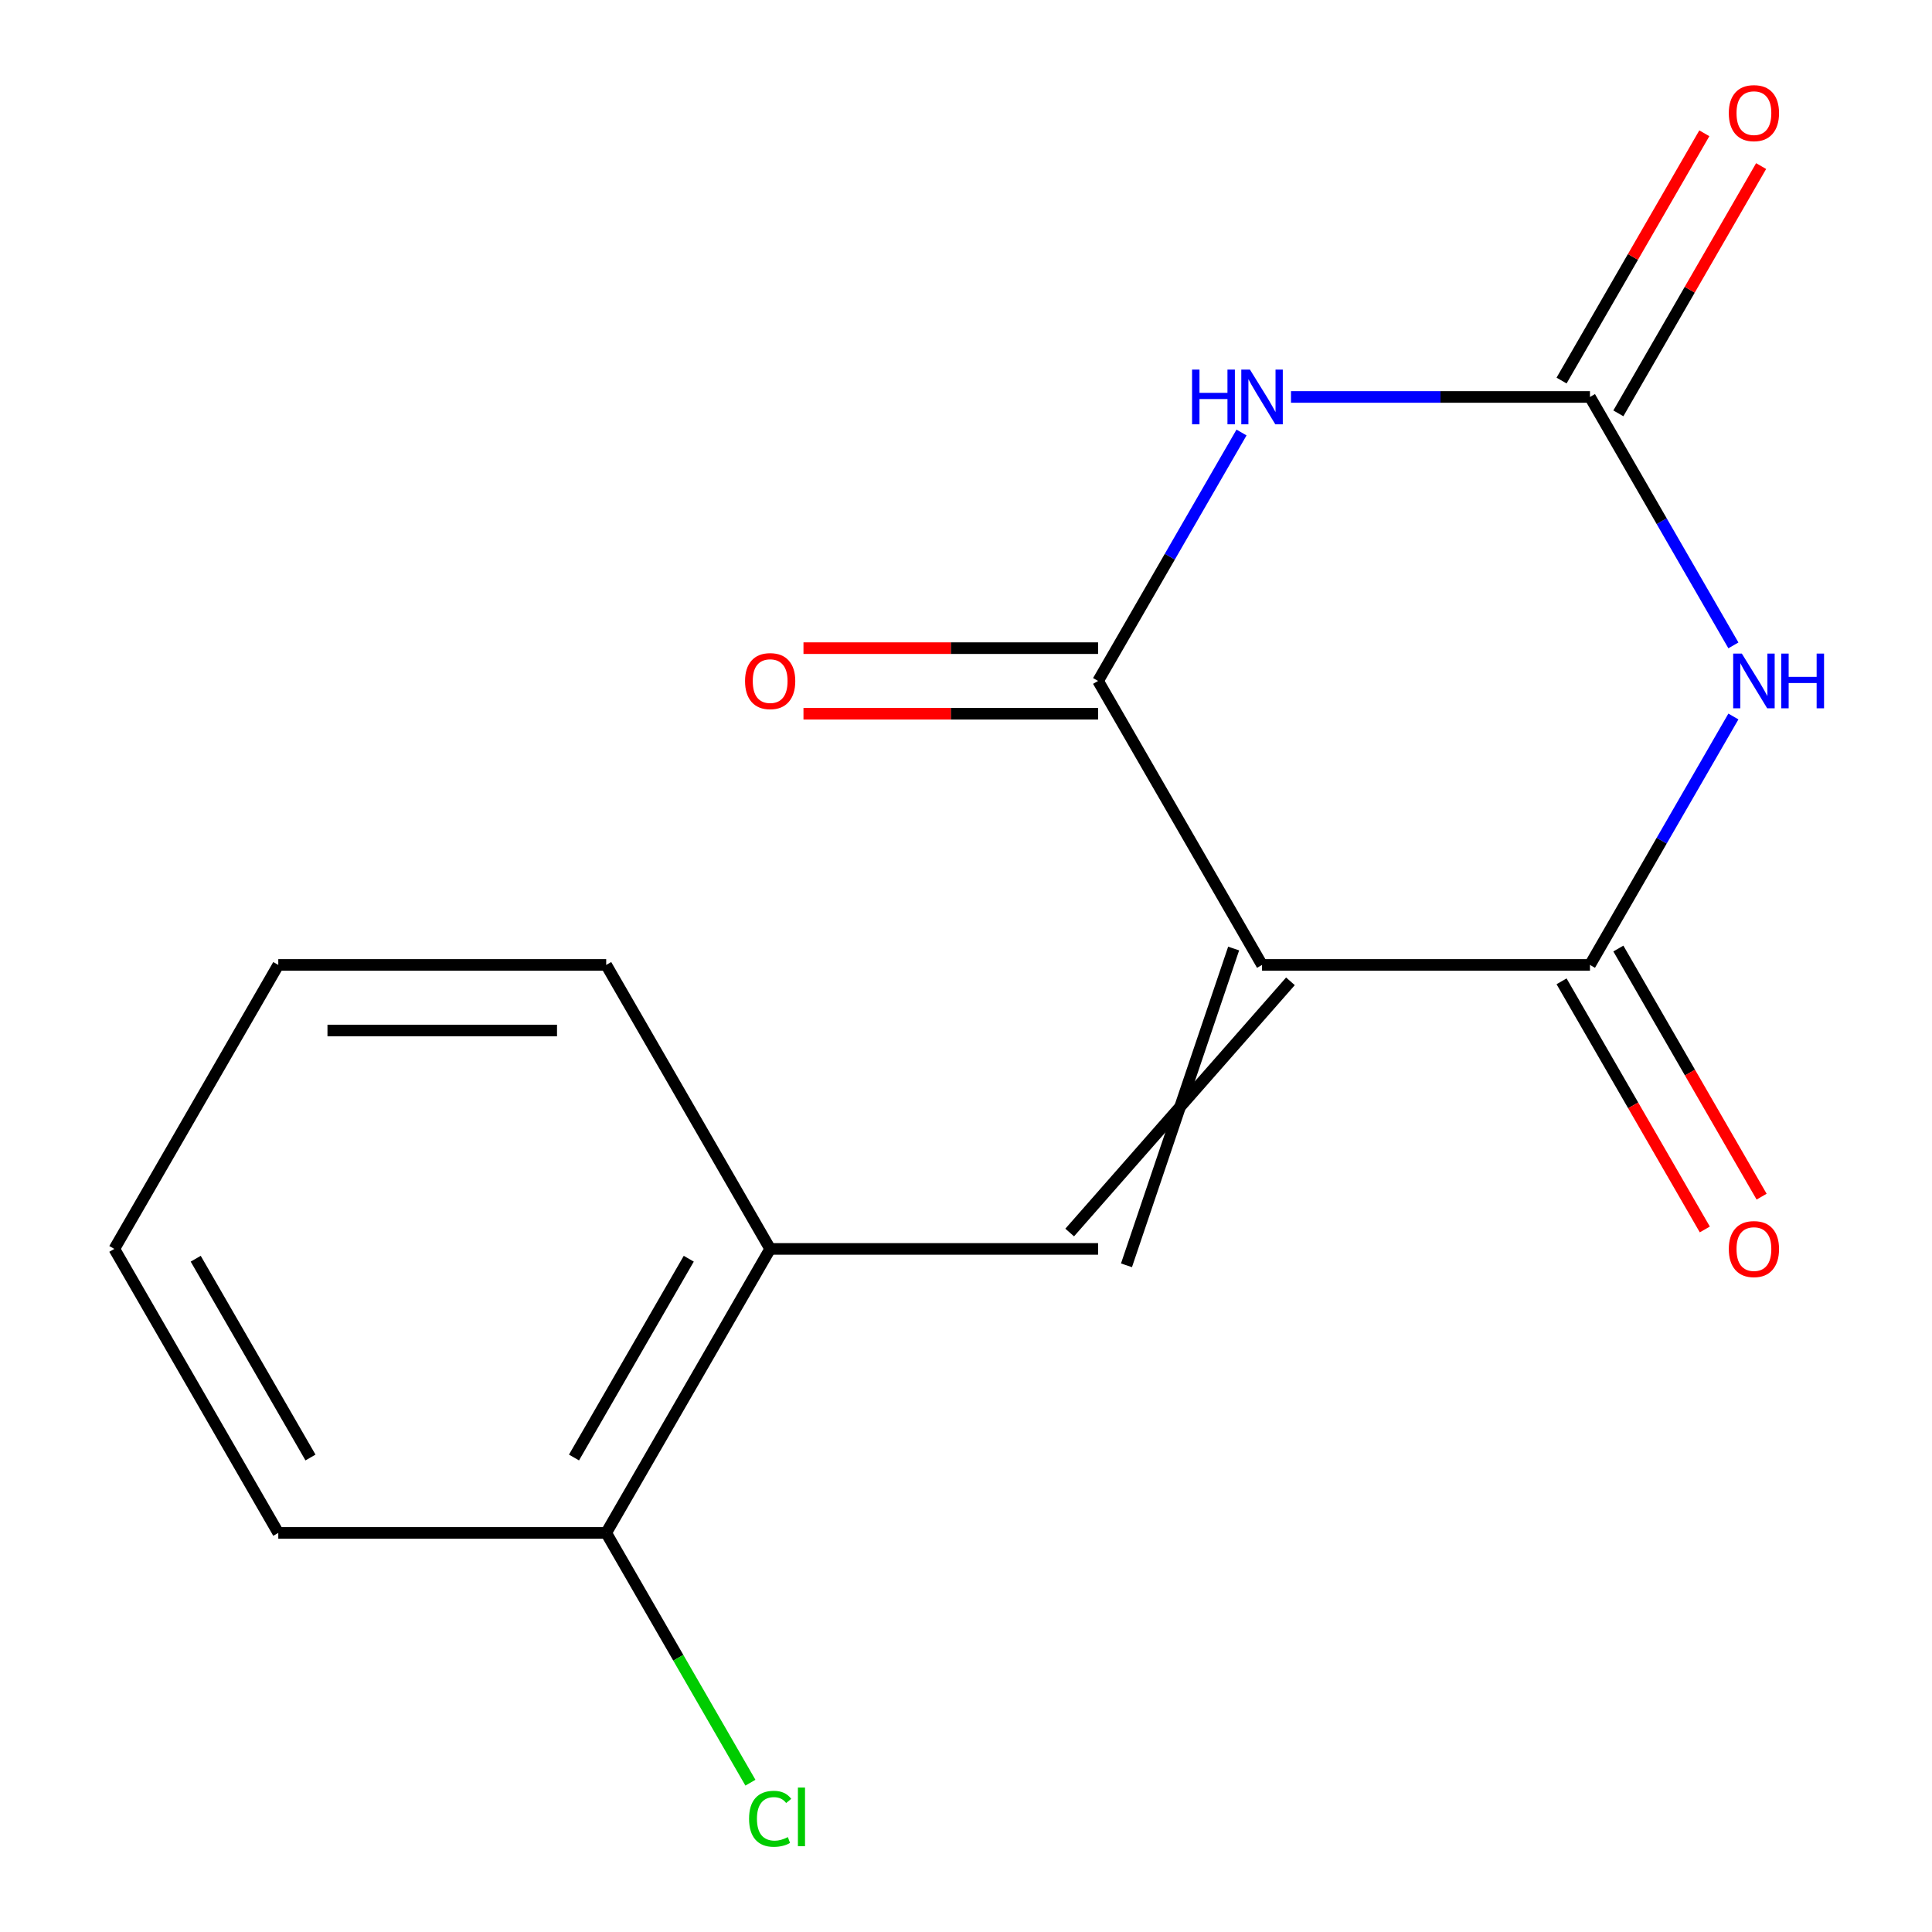 <?xml version='1.0' encoding='iso-8859-1'?>
<svg version='1.1' baseProfile='full'
              xmlns='http://www.w3.org/2000/svg'
                      xmlns:rdkit='http://www.rdkit.org/xml'
                      xmlns:xlink='http://www.w3.org/1999/xlink'
                  xml:space='preserve'
width='1000px' height='1000px' viewBox='0 0 1000 1000'>
<!-- END OF HEADER -->
<rect style='opacity:1.0;fill:#FFFFFF;stroke:none' width='1000' height='1000' x='0' y='0'> </rect>
<path class='bond-2' d='M 653.231,499.445 L 568.366,352.454' style='fill:none;fill-rule:evenodd;stroke:#000000;stroke-width:6px;stroke-linecap:butt;stroke-linejoin:miter;stroke-opacity:1' />
<path class='bond-3' d='M 653.231,499.445 L 822.962,499.445' style='fill:none;fill-rule:evenodd;stroke:#000000;stroke-width:6px;stroke-linecap:butt;stroke-linejoin:miter;stroke-opacity:1' />
<path class='bond-5' d='M 638.532,490.959 L 583.065,654.923' style='fill:none;fill-rule:evenodd;stroke:#000000;stroke-width:6px;stroke-linecap:butt;stroke-linejoin:miter;stroke-opacity:1' />
<path class='bond-5' d='M 667.93,507.932 L 553.667,637.95' style='fill:none;fill-rule:evenodd;stroke:#000000;stroke-width:6px;stroke-linecap:butt;stroke-linejoin:miter;stroke-opacity:1' />
<path class='bond-0' d='M 897.202,370.858 L 860.082,435.152' style='fill:none;fill-rule:evenodd;stroke:#0000FF;stroke-width:6px;stroke-linecap:butt;stroke-linejoin:miter;stroke-opacity:1' />
<path class='bond-0' d='M 860.082,435.152 L 822.962,499.445' style='fill:none;fill-rule:evenodd;stroke:#000000;stroke-width:6px;stroke-linecap:butt;stroke-linejoin:miter;stroke-opacity:1' />
<path class='bond-4' d='M 897.202,334.051 L 860.082,269.757' style='fill:none;fill-rule:evenodd;stroke:#0000FF;stroke-width:6px;stroke-linecap:butt;stroke-linejoin:miter;stroke-opacity:1' />
<path class='bond-4' d='M 860.082,269.757 L 822.962,205.463' style='fill:none;fill-rule:evenodd;stroke:#000000;stroke-width:6px;stroke-linecap:butt;stroke-linejoin:miter;stroke-opacity:1' />
<path class='bond-1' d='M 642.606,223.867 L 605.486,288.161' style='fill:none;fill-rule:evenodd;stroke:#0000FF;stroke-width:6px;stroke-linecap:butt;stroke-linejoin:miter;stroke-opacity:1' />
<path class='bond-1' d='M 605.486,288.161 L 568.366,352.454' style='fill:none;fill-rule:evenodd;stroke:#000000;stroke-width:6px;stroke-linecap:butt;stroke-linejoin:miter;stroke-opacity:1' />
<path class='bond-16' d='M 668.214,205.463 L 745.588,205.463' style='fill:none;fill-rule:evenodd;stroke:#0000FF;stroke-width:6px;stroke-linecap:butt;stroke-linejoin:miter;stroke-opacity:1' />
<path class='bond-16' d='M 745.588,205.463 L 822.962,205.463' style='fill:none;fill-rule:evenodd;stroke:#000000;stroke-width:6px;stroke-linecap:butt;stroke-linejoin:miter;stroke-opacity:1' />
<path class='bond-7' d='M 568.366,335.481 L 492.122,335.481' style='fill:none;fill-rule:evenodd;stroke:#000000;stroke-width:6px;stroke-linecap:butt;stroke-linejoin:miter;stroke-opacity:1' />
<path class='bond-7' d='M 492.122,335.481 L 415.878,335.481' style='fill:none;fill-rule:evenodd;stroke:#FF0000;stroke-width:6px;stroke-linecap:butt;stroke-linejoin:miter;stroke-opacity:1' />
<path class='bond-7' d='M 568.366,369.428 L 492.122,369.428' style='fill:none;fill-rule:evenodd;stroke:#000000;stroke-width:6px;stroke-linecap:butt;stroke-linejoin:miter;stroke-opacity:1' />
<path class='bond-7' d='M 492.122,369.428 L 415.878,369.428' style='fill:none;fill-rule:evenodd;stroke:#FF0000;stroke-width:6px;stroke-linecap:butt;stroke-linejoin:miter;stroke-opacity:1' />
<path class='bond-8' d='M 808.263,507.932 L 845.336,572.146' style='fill:none;fill-rule:evenodd;stroke:#000000;stroke-width:6px;stroke-linecap:butt;stroke-linejoin:miter;stroke-opacity:1' />
<path class='bond-8' d='M 845.336,572.146 L 882.41,636.36' style='fill:none;fill-rule:evenodd;stroke:#FF0000;stroke-width:6px;stroke-linecap:butt;stroke-linejoin:miter;stroke-opacity:1' />
<path class='bond-8' d='M 837.661,490.959 L 874.735,555.173' style='fill:none;fill-rule:evenodd;stroke:#000000;stroke-width:6px;stroke-linecap:butt;stroke-linejoin:miter;stroke-opacity:1' />
<path class='bond-8' d='M 874.735,555.173 L 911.809,619.387' style='fill:none;fill-rule:evenodd;stroke:#FF0000;stroke-width:6px;stroke-linecap:butt;stroke-linejoin:miter;stroke-opacity:1' />
<path class='bond-9' d='M 837.661,213.95 L 874.608,149.956' style='fill:none;fill-rule:evenodd;stroke:#000000;stroke-width:6px;stroke-linecap:butt;stroke-linejoin:miter;stroke-opacity:1' />
<path class='bond-9' d='M 874.608,149.956 L 911.555,85.962' style='fill:none;fill-rule:evenodd;stroke:#FF0000;stroke-width:6px;stroke-linecap:butt;stroke-linejoin:miter;stroke-opacity:1' />
<path class='bond-9' d='M 808.263,196.977 L 845.209,132.983' style='fill:none;fill-rule:evenodd;stroke:#000000;stroke-width:6px;stroke-linecap:butt;stroke-linejoin:miter;stroke-opacity:1' />
<path class='bond-9' d='M 845.209,132.983 L 882.156,68.989' style='fill:none;fill-rule:evenodd;stroke:#FF0000;stroke-width:6px;stroke-linecap:butt;stroke-linejoin:miter;stroke-opacity:1' />
<path class='bond-6' d='M 568.366,646.436 L 398.635,646.436' style='fill:none;fill-rule:evenodd;stroke:#000000;stroke-width:6px;stroke-linecap:butt;stroke-linejoin:miter;stroke-opacity:1' />
<path class='bond-10' d='M 398.635,646.436 L 313.77,793.428' style='fill:none;fill-rule:evenodd;stroke:#000000;stroke-width:6px;stroke-linecap:butt;stroke-linejoin:miter;stroke-opacity:1' />
<path class='bond-10' d='M 356.507,651.512 L 297.101,754.406' style='fill:none;fill-rule:evenodd;stroke:#000000;stroke-width:6px;stroke-linecap:butt;stroke-linejoin:miter;stroke-opacity:1' />
<path class='bond-12' d='M 398.635,646.436 L 313.77,499.445' style='fill:none;fill-rule:evenodd;stroke:#000000;stroke-width:6px;stroke-linecap:butt;stroke-linejoin:miter;stroke-opacity:1' />
<path class='bond-11' d='M 313.77,793.428 L 351.092,858.071' style='fill:none;fill-rule:evenodd;stroke:#000000;stroke-width:6px;stroke-linecap:butt;stroke-linejoin:miter;stroke-opacity:1' />
<path class='bond-11' d='M 351.092,858.071 L 388.414,922.715' style='fill:none;fill-rule:evenodd;stroke:#00CC00;stroke-width:6px;stroke-linecap:butt;stroke-linejoin:miter;stroke-opacity:1' />
<path class='bond-13' d='M 313.77,793.428 L 144.039,793.428' style='fill:none;fill-rule:evenodd;stroke:#000000;stroke-width:6px;stroke-linecap:butt;stroke-linejoin:miter;stroke-opacity:1' />
<path class='bond-14' d='M 313.77,499.445 L 144.039,499.445' style='fill:none;fill-rule:evenodd;stroke:#000000;stroke-width:6px;stroke-linecap:butt;stroke-linejoin:miter;stroke-opacity:1' />
<path class='bond-14' d='M 288.31,533.392 L 169.499,533.392' style='fill:none;fill-rule:evenodd;stroke:#000000;stroke-width:6px;stroke-linecap:butt;stroke-linejoin:miter;stroke-opacity:1' />
<path class='bond-17' d='M 144.039,793.428 L 59.174,646.436' style='fill:none;fill-rule:evenodd;stroke:#000000;stroke-width:6px;stroke-linecap:butt;stroke-linejoin:miter;stroke-opacity:1' />
<path class='bond-17' d='M 160.708,754.406 L 101.302,651.512' style='fill:none;fill-rule:evenodd;stroke:#000000;stroke-width:6px;stroke-linecap:butt;stroke-linejoin:miter;stroke-opacity:1' />
<path class='bond-15' d='M 144.039,499.445 L 59.174,646.436' style='fill:none;fill-rule:evenodd;stroke:#000000;stroke-width:6px;stroke-linecap:butt;stroke-linejoin:miter;stroke-opacity:1' />
<path  class='atom-1' d='M 901.567 338.294
L 910.847 353.294
Q 911.767 354.774, 913.247 357.454
Q 914.727 360.134, 914.807 360.294
L 914.807 338.294
L 918.567 338.294
L 918.567 366.614
L 914.687 366.614
L 904.727 350.214
Q 903.567 348.294, 902.327 346.094
Q 901.127 343.894, 900.767 343.214
L 900.767 366.614
L 897.087 366.614
L 897.087 338.294
L 901.567 338.294
' fill='#0000FF'/>
<path  class='atom-1' d='M 921.967 338.294
L 925.807 338.294
L 925.807 350.334
L 940.287 350.334
L 940.287 338.294
L 944.127 338.294
L 944.127 366.614
L 940.287 366.614
L 940.287 353.534
L 925.807 353.534
L 925.807 366.614
L 921.967 366.614
L 921.967 338.294
' fill='#0000FF'/>
<path  class='atom-2' d='M 617.011 191.303
L 620.851 191.303
L 620.851 203.343
L 635.331 203.343
L 635.331 191.303
L 639.171 191.303
L 639.171 219.623
L 635.331 219.623
L 635.331 206.543
L 620.851 206.543
L 620.851 219.623
L 617.011 219.623
L 617.011 191.303
' fill='#0000FF'/>
<path  class='atom-2' d='M 646.971 191.303
L 656.251 206.303
Q 657.171 207.783, 658.651 210.463
Q 660.131 213.143, 660.211 213.303
L 660.211 191.303
L 663.971 191.303
L 663.971 219.623
L 660.091 219.623
L 650.131 203.223
Q 648.971 201.303, 647.731 199.103
Q 646.531 196.903, 646.171 196.223
L 646.171 219.623
L 642.491 219.623
L 642.491 191.303
L 646.971 191.303
' fill='#0000FF'/>
<path  class='atom-8' d='M 385.635 352.534
Q 385.635 345.734, 388.995 341.934
Q 392.355 338.134, 398.635 338.134
Q 404.915 338.134, 408.275 341.934
Q 411.635 345.734, 411.635 352.534
Q 411.635 359.414, 408.235 363.334
Q 404.835 367.214, 398.635 367.214
Q 392.395 367.214, 388.995 363.334
Q 385.635 359.454, 385.635 352.534
M 398.635 364.014
Q 402.955 364.014, 405.275 361.134
Q 407.635 358.214, 407.635 352.534
Q 407.635 346.974, 405.275 344.174
Q 402.955 341.334, 398.635 341.334
Q 394.315 341.334, 391.955 344.134
Q 389.635 346.934, 389.635 352.534
Q 389.635 358.254, 391.955 361.134
Q 394.315 364.014, 398.635 364.014
' fill='#FF0000'/>
<path  class='atom-9' d='M 894.827 646.516
Q 894.827 639.716, 898.187 635.916
Q 901.547 632.116, 907.827 632.116
Q 914.107 632.116, 917.467 635.916
Q 920.827 639.716, 920.827 646.516
Q 920.827 653.396, 917.427 657.316
Q 914.027 661.196, 907.827 661.196
Q 901.587 661.196, 898.187 657.316
Q 894.827 653.436, 894.827 646.516
M 907.827 657.996
Q 912.147 657.996, 914.467 655.116
Q 916.827 652.196, 916.827 646.516
Q 916.827 640.956, 914.467 638.156
Q 912.147 635.316, 907.827 635.316
Q 903.507 635.316, 901.147 638.116
Q 898.827 640.916, 898.827 646.516
Q 898.827 652.236, 901.147 655.116
Q 903.507 657.996, 907.827 657.996
' fill='#FF0000'/>
<path  class='atom-10' d='M 894.827 58.552
Q 894.827 51.752, 898.187 47.952
Q 901.547 44.152, 907.827 44.152
Q 914.107 44.152, 917.467 47.952
Q 920.827 51.752, 920.827 58.552
Q 920.827 65.432, 917.427 69.352
Q 914.027 73.232, 907.827 73.232
Q 901.587 73.232, 898.187 69.352
Q 894.827 65.472, 894.827 58.552
M 907.827 70.032
Q 912.147 70.032, 914.467 67.152
Q 916.827 64.232, 916.827 58.552
Q 916.827 52.992, 914.467 50.192
Q 912.147 47.352, 907.827 47.352
Q 903.507 47.352, 901.147 50.152
Q 898.827 52.952, 898.827 58.552
Q 898.827 64.272, 901.147 67.152
Q 903.507 70.032, 907.827 70.032
' fill='#FF0000'/>
<path  class='atom-12' d='M 387.715 941.399
Q 387.715 934.359, 390.995 930.679
Q 394.315 926.959, 400.595 926.959
Q 406.435 926.959, 409.555 931.079
L 406.915 933.239
Q 404.635 930.239, 400.595 930.239
Q 396.315 930.239, 394.035 933.119
Q 391.795 935.959, 391.795 941.399
Q 391.795 946.999, 394.115 949.879
Q 396.475 952.759, 401.035 952.759
Q 404.155 952.759, 407.795 950.879
L 408.915 953.879
Q 407.435 954.839, 405.195 955.399
Q 402.955 955.959, 400.475 955.959
Q 394.315 955.959, 390.995 952.199
Q 387.715 948.439, 387.715 941.399
' fill='#00CC00'/>
<path  class='atom-12' d='M 412.995 925.239
L 416.675 925.239
L 416.675 955.599
L 412.995 955.599
L 412.995 925.239
' fill='#00CC00'/>
</svg>
